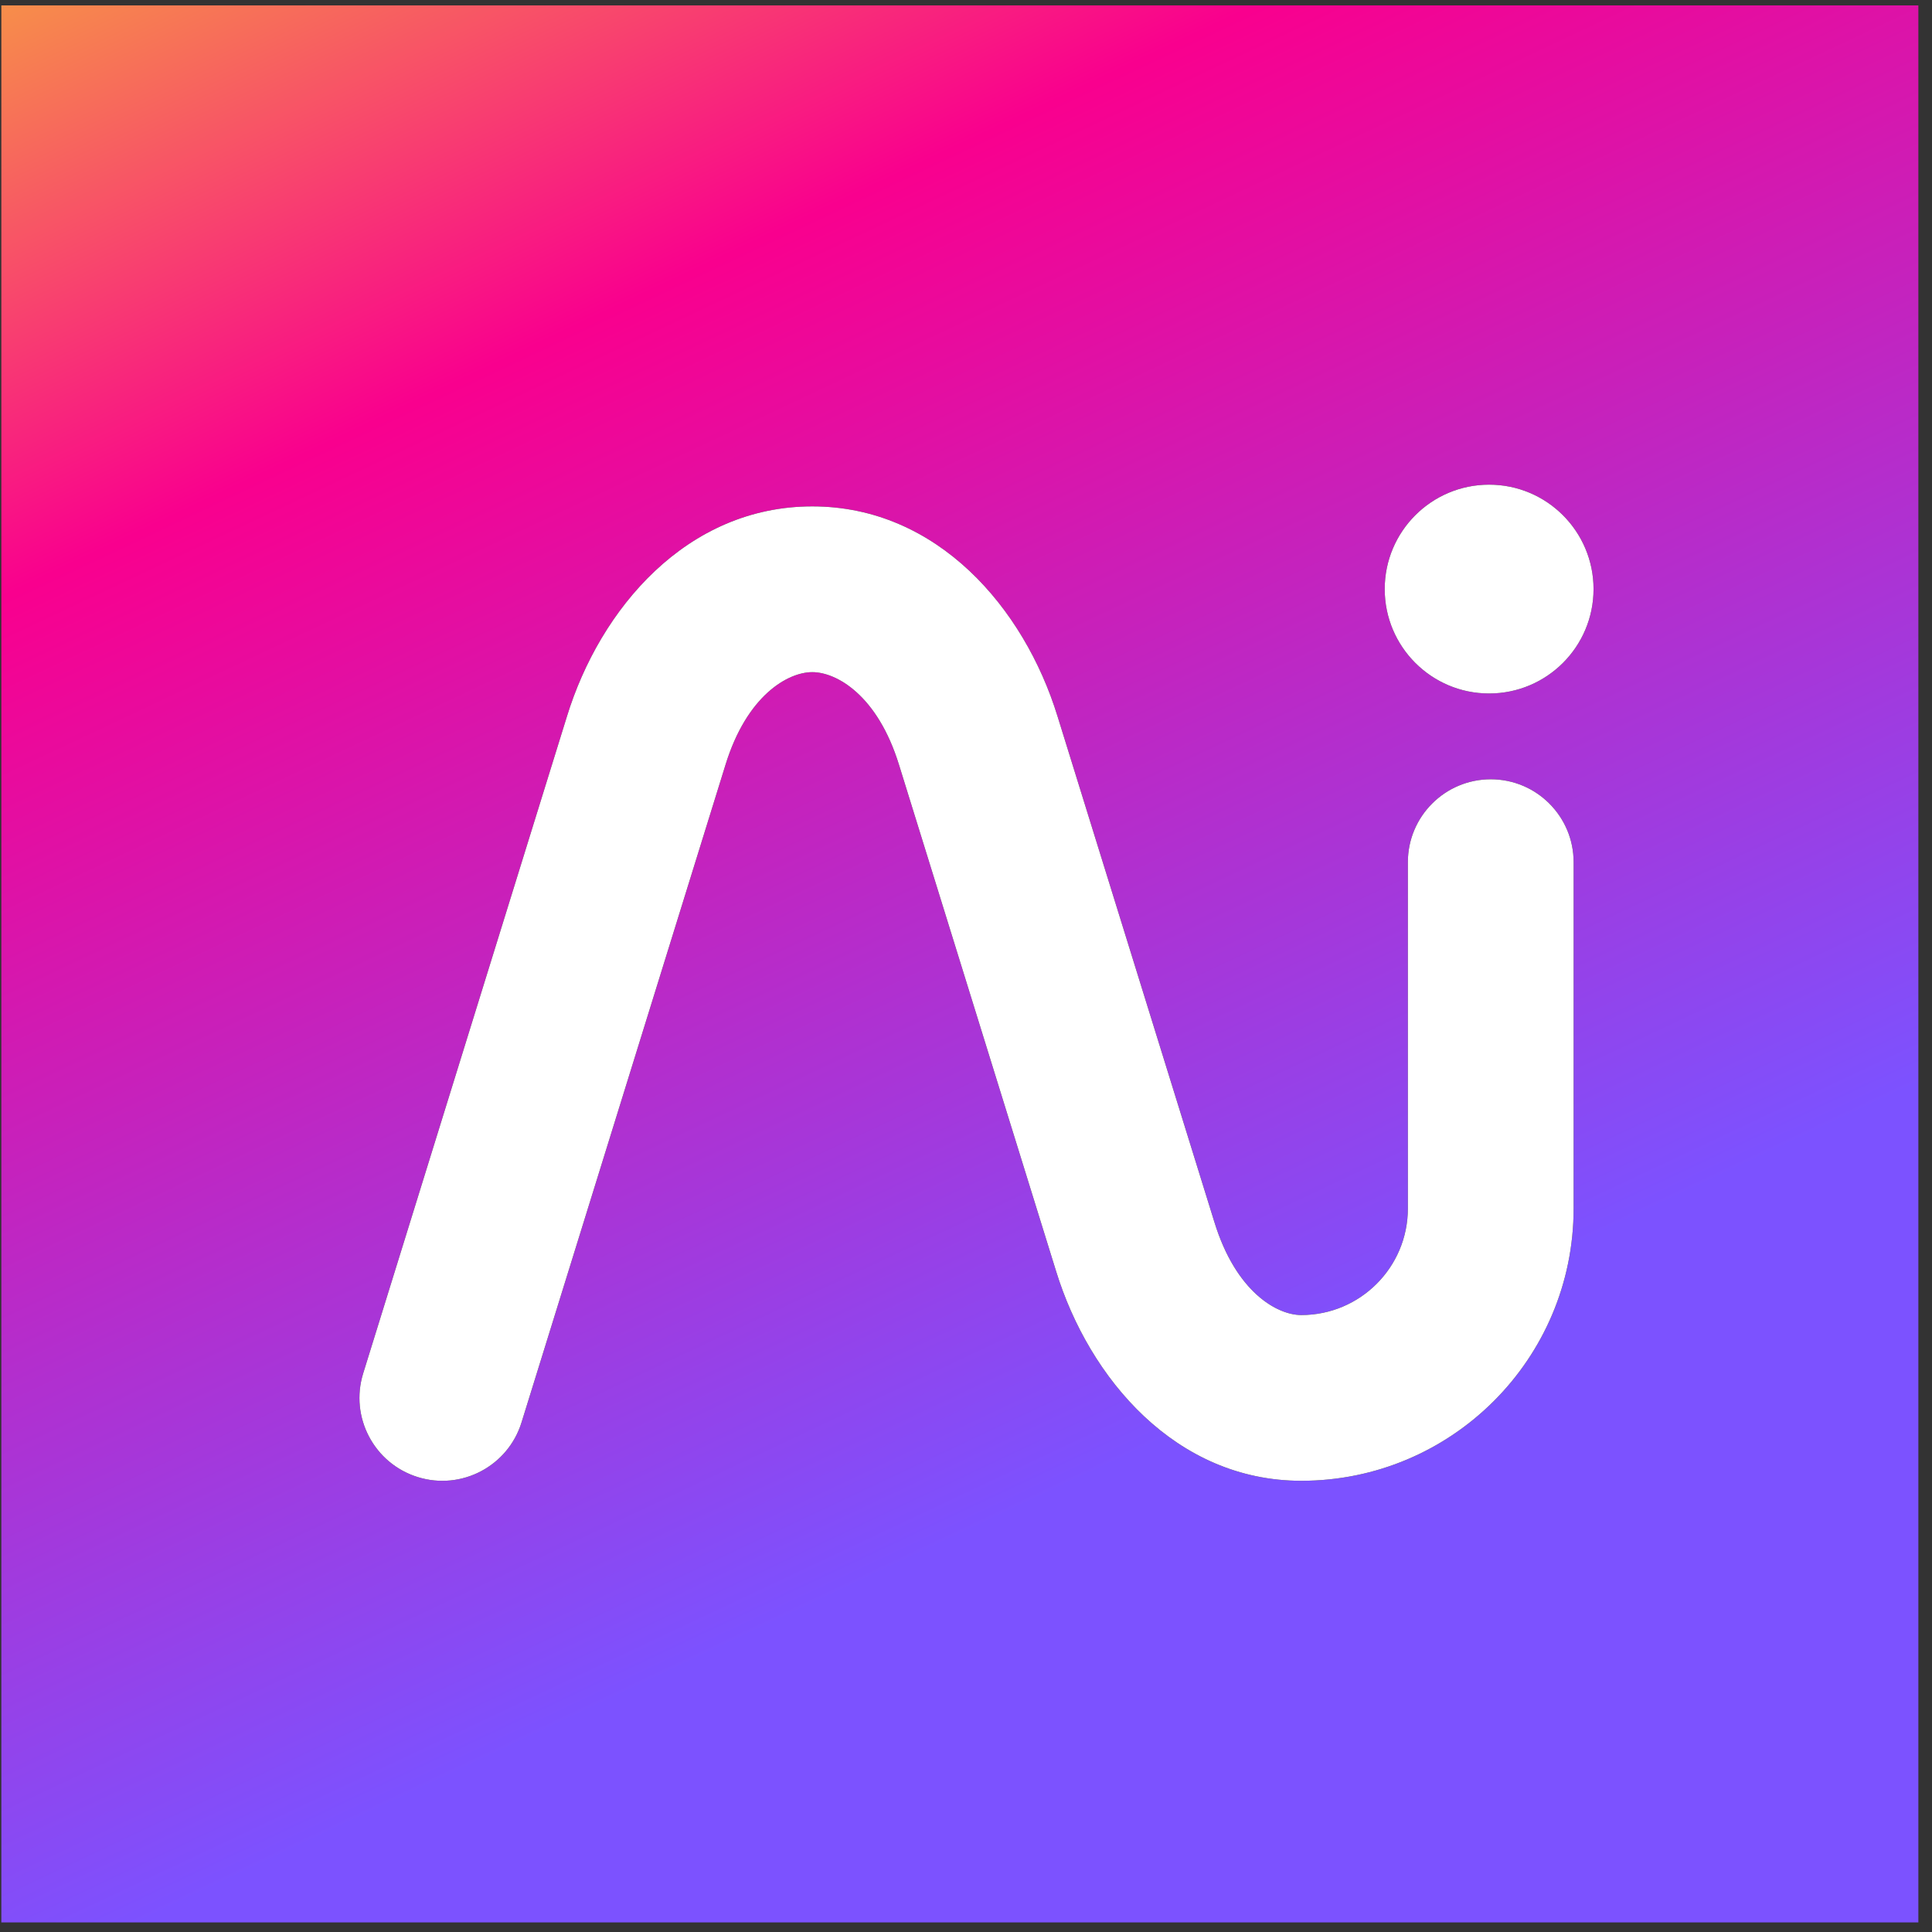 <svg width="129" height="129" viewBox="0 0 129 129" fill="none" xmlns="http://www.w3.org/2000/svg">
<rect x="0" y="0" width="129" height="129" fill="#333333" stroke="none"/>
<g clip-path="url(#clip0_658_37)">
<rect width="128" height="128" transform="translate(0.089 0.361)" fill="url(#paint0_linear_658_37)"/>
<path fill-rule="evenodd" clip-rule="evenodd" d="M106.401 39.333C106.401 43.183 103.28 46.304 99.429 46.304C95.579 46.304 92.458 43.183 92.458 39.333C92.458 35.483 95.579 32.361 99.429 32.361C103.28 32.361 106.401 35.483 106.401 39.333ZM48.431 51.098C49.867 46.408 52.629 44.879 54.234 44.879C55.842 44.879 58.593 46.401 60.032 51.081L60.034 51.087L70.509 84.857L70.511 84.865C72.728 92.067 78.524 98.873 86.886 98.873C96.93 98.873 105.071 90.732 105.071 80.688V57.567C105.071 54.511 102.594 52.033 99.538 52.033C96.481 52.033 94.004 54.511 94.004 57.567V80.688C94.004 84.619 90.817 87.806 86.886 87.806C85.282 87.806 82.526 86.282 81.088 81.605L81.085 81.598L70.611 47.828L70.609 47.822C68.393 40.621 62.604 33.812 54.234 33.812C45.861 33.812 40.064 40.636 37.851 47.847L37.848 47.857L24.25 91.7C23.345 94.619 24.977 97.72 27.896 98.625C30.815 99.53 33.915 97.898 34.821 94.979L48.428 51.108L48.431 51.098Z" fill="black"/>
<path fill-rule="evenodd" clip-rule="evenodd" d="M106.401 39.333C106.401 43.183 103.28 46.304 99.429 46.304C95.579 46.304 92.458 43.183 92.458 39.333C92.458 35.483 95.579 32.361 99.429 32.361C103.28 32.361 106.401 35.483 106.401 39.333ZM48.431 51.098C49.867 46.408 52.629 44.879 54.234 44.879C55.842 44.879 58.593 46.401 60.032 51.081L60.034 51.087L70.509 84.857L70.511 84.865C72.728 92.067 78.524 98.873 86.886 98.873C96.93 98.873 105.071 90.732 105.071 80.688V57.567C105.071 54.511 102.594 52.033 99.538 52.033C96.481 52.033 94.004 54.511 94.004 57.567V80.688C94.004 84.619 90.817 87.806 86.886 87.806C85.282 87.806 82.526 86.282 81.088 81.605L81.085 81.598L70.611 47.828L70.609 47.822C68.393 40.621 62.604 33.812 54.234 33.812C45.861 33.812 40.064 40.636 37.851 47.847L37.848 47.857L24.25 91.7C23.345 94.619 24.977 97.72 27.896 98.625C30.815 99.53 33.915 97.898 34.821 94.979L48.428 51.108L48.431 51.098Z" fill="white"/>
</g>
<defs>
<linearGradient id="paint0_linear_658_37" x1="135.631" y1="127.988" x2="58.45" y2="-35.665" gradientUnits="userSpaceOnUse">
<stop offset="0.297" stop-color="#7C52FF"/>
<stop offset="0.762" stop-color="#F9008E"/>
<stop offset="1" stop-color="#F6AB3C"/>
</linearGradient>
<clipPath id="clip0_658_37">
<rect width="128" height="128" fill="white" transform="translate(0.089 0.361)"/>
</clipPath>
</defs>
</svg>
